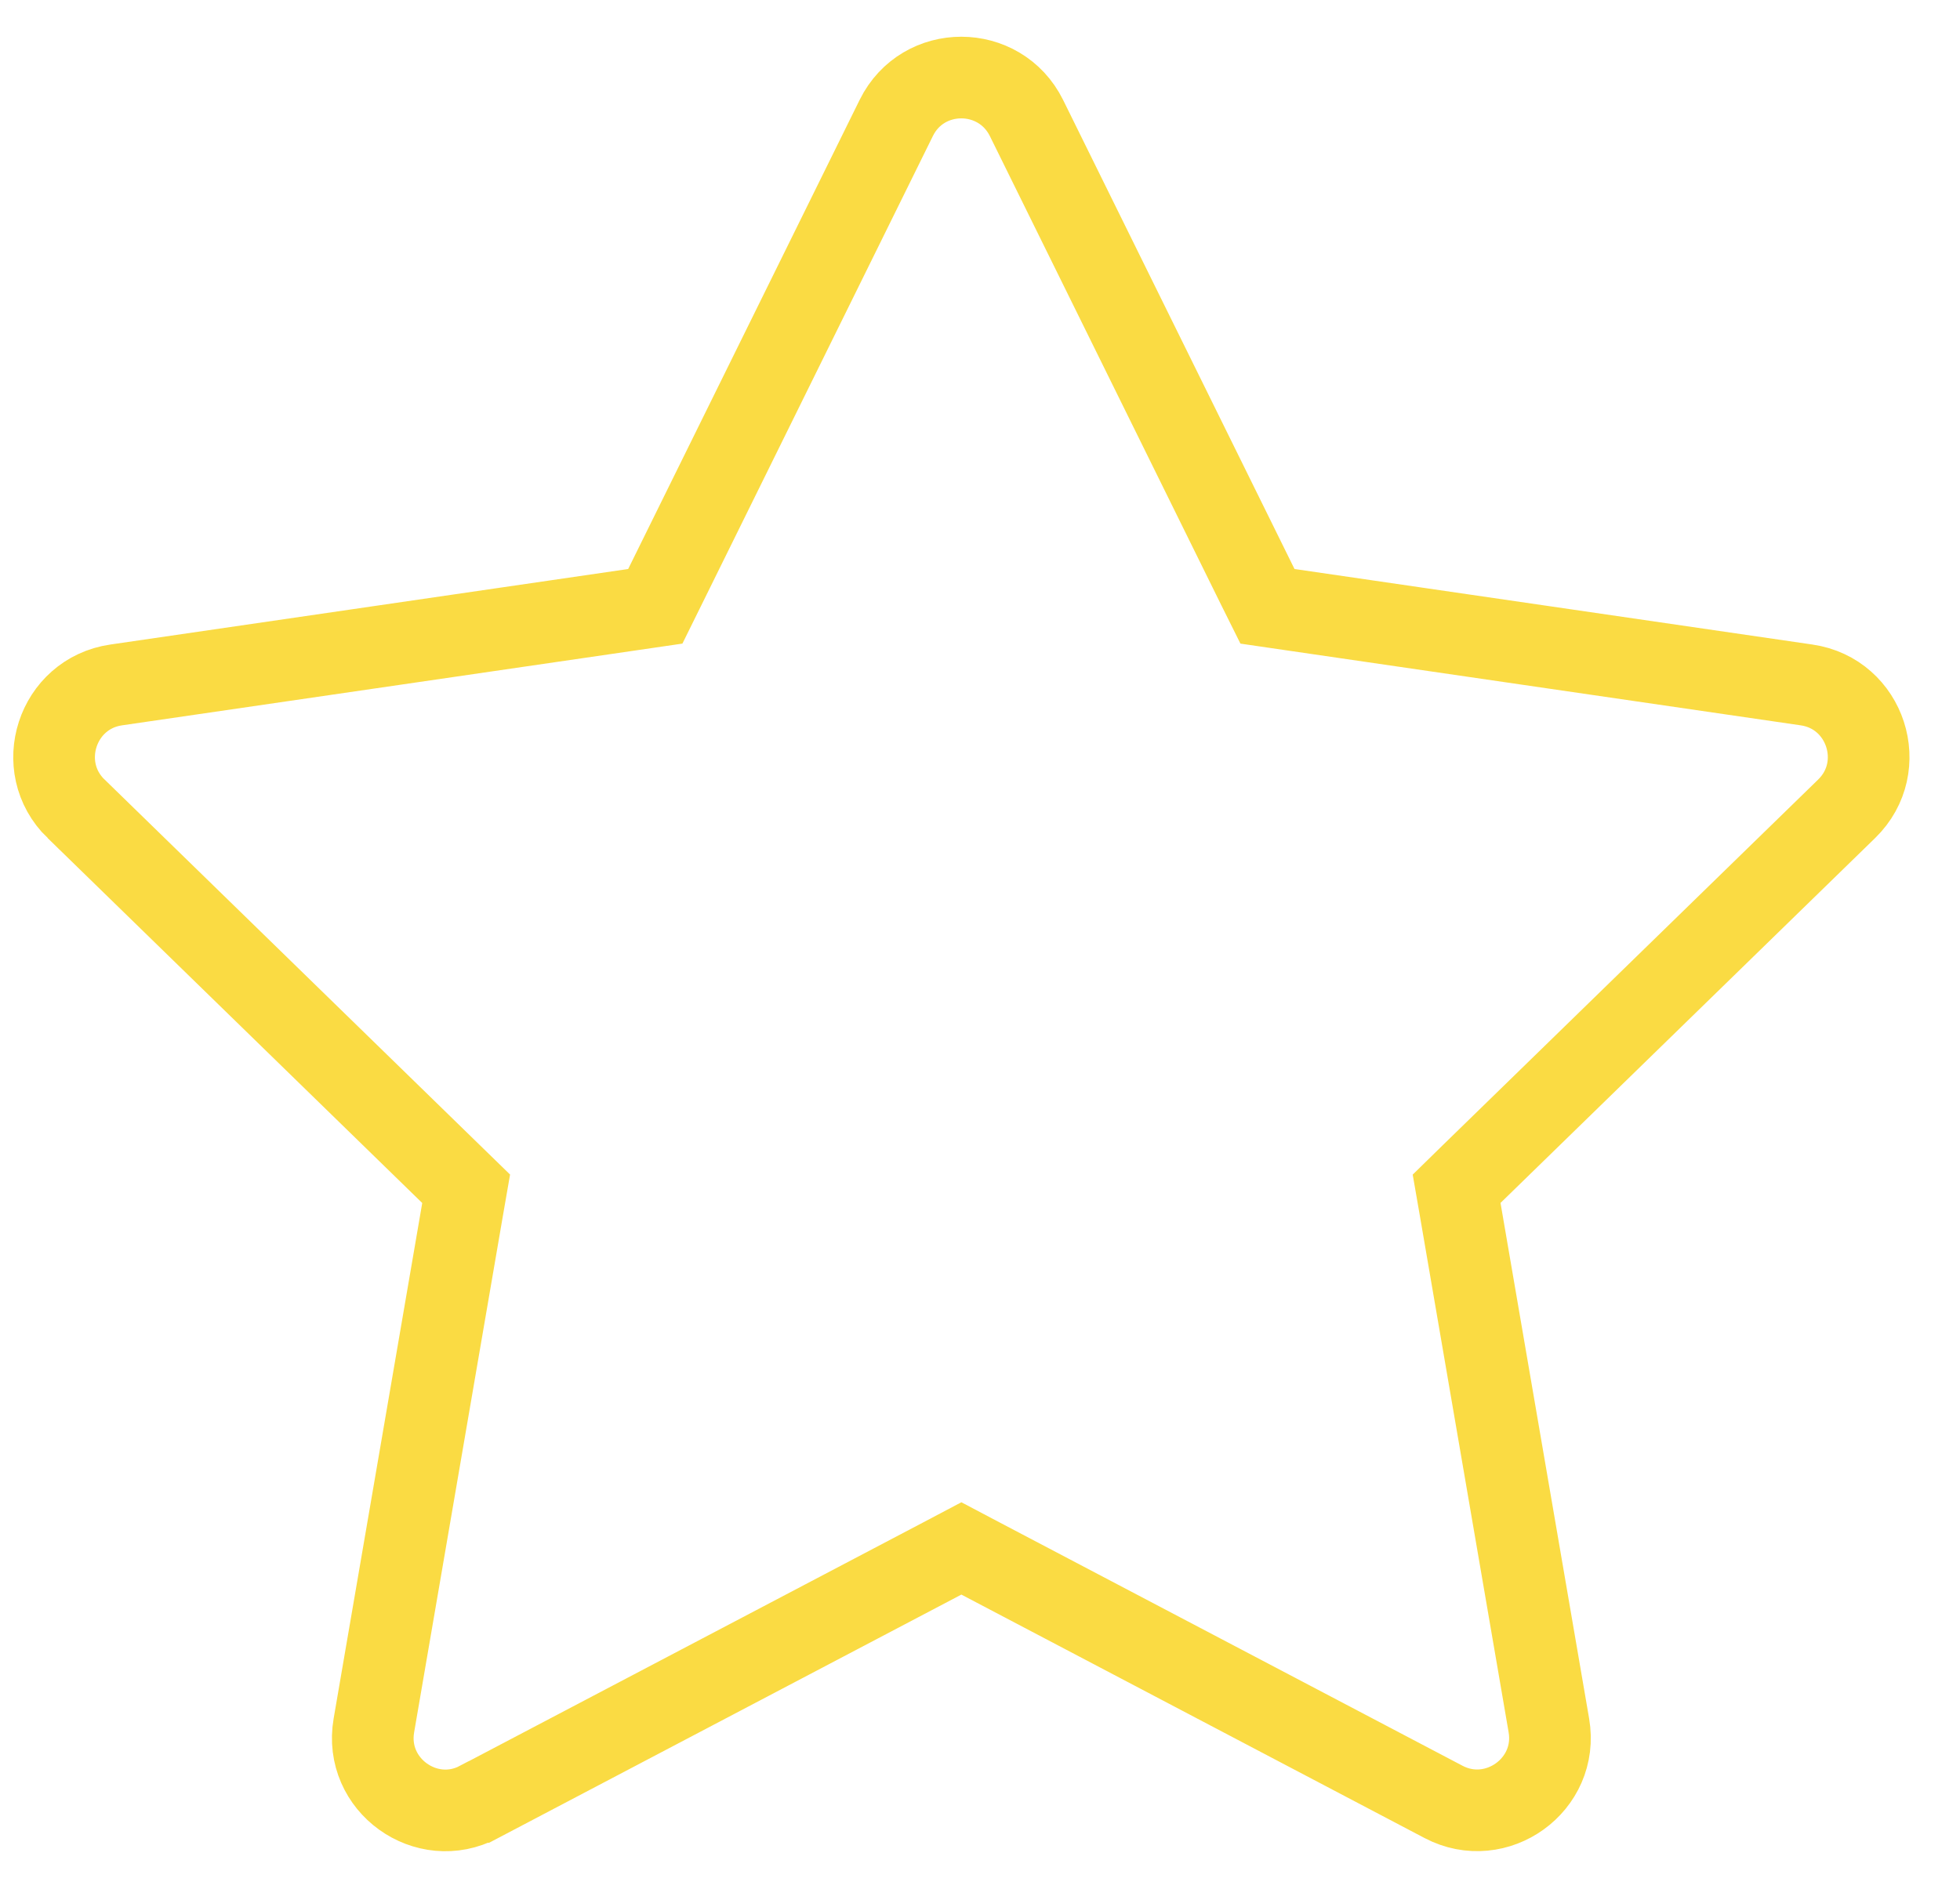 <svg xmlns="http://www.w3.org/2000/svg" width="24" height="23" viewBox="0 0 24 23" fill="none"><path d="M7.764 7.464L8.024 7.426L8.14 7.191L10.975 1.444C11.301 0.784 12.242 0.786 12.569 1.445C12.569 1.445 12.569 1.445 12.569 1.445L15.403 7.191L15.52 7.426L15.78 7.464L22.121 8.389L22.121 8.389C22.848 8.494 23.14 9.392 22.612 9.906L22.612 9.906L18.024 14.376L17.836 14.56L17.881 14.819L18.966 21.134C19.09 21.86 18.323 22.409 17.677 22.07L17.677 22.07L12.005 19.088L11.772 18.965L11.539 19.088L5.866 22.07L5.865 22.07C5.222 22.411 4.453 21.863 4.578 21.134L5.663 14.819L5.708 14.56L5.519 14.376L0.932 9.906L0.931 9.906C0.404 9.392 0.696 8.494 1.423 8.389L1.423 8.389L7.764 7.464Z" stroke="#FADB43"></path></svg>